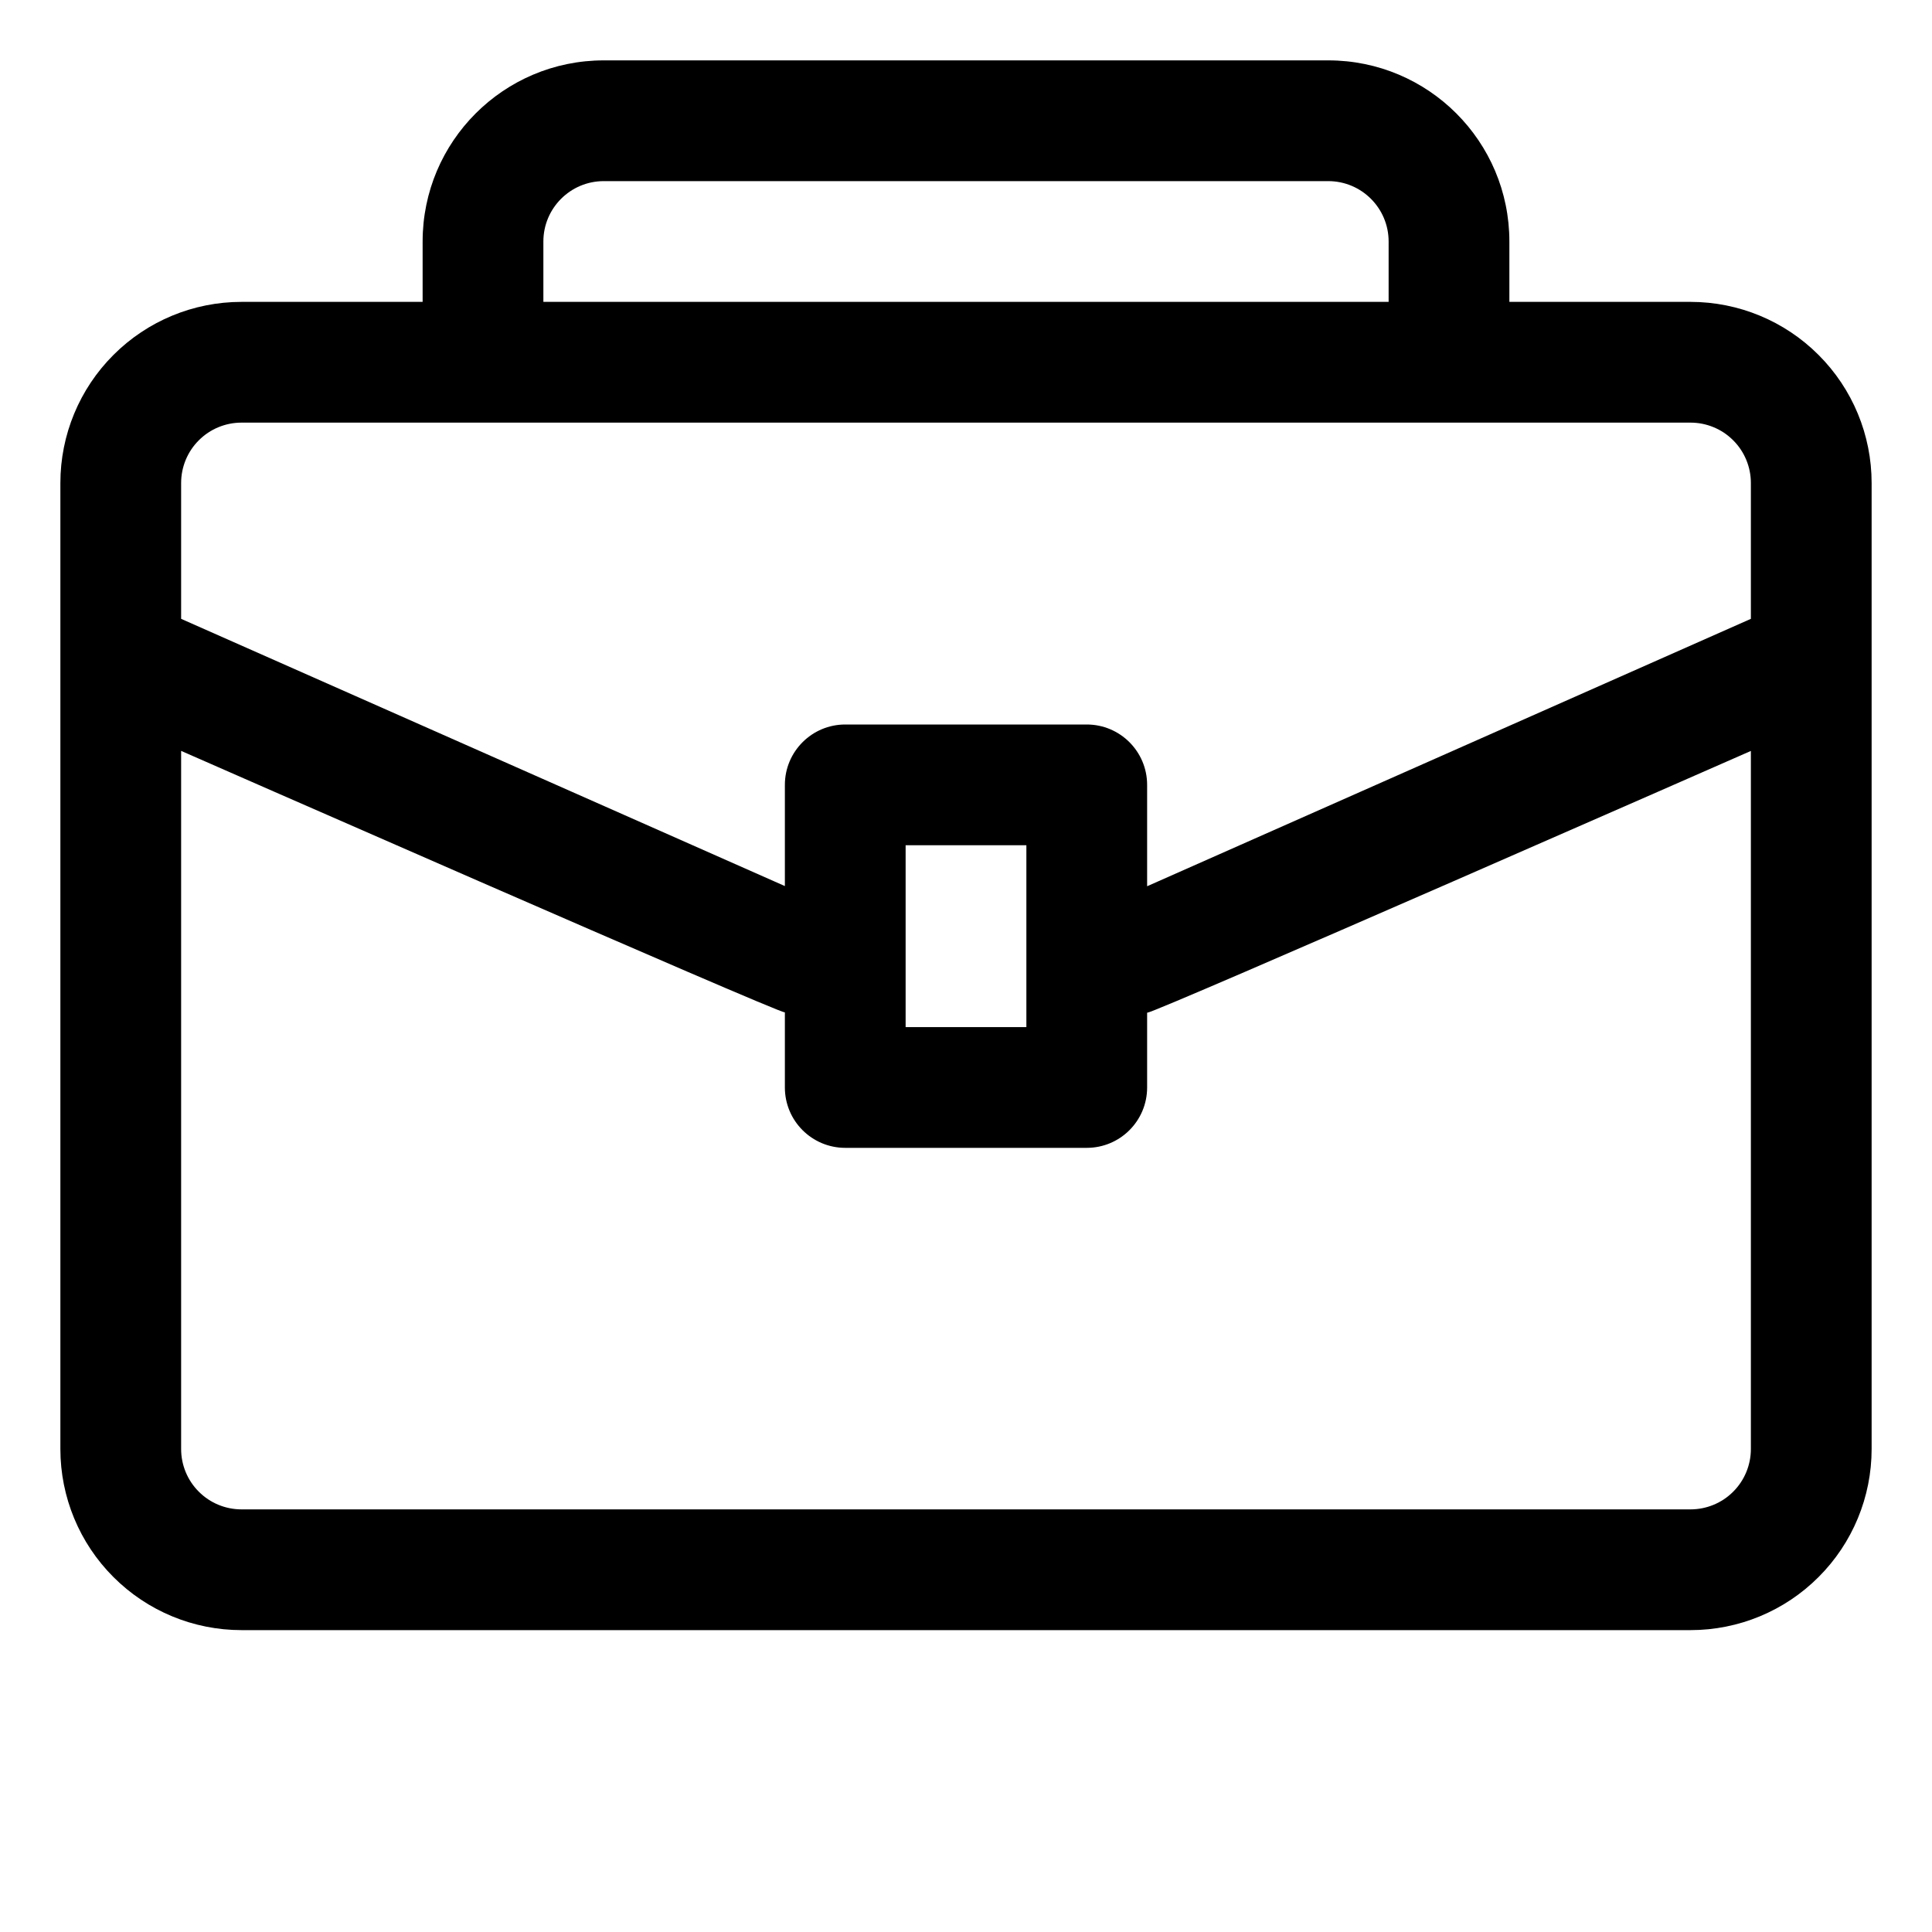 <?xml version="1.0" ?><!DOCTYPE svg  PUBLIC '-//W3C//DTD SVG 1.1//EN'  'http://www.w3.org/Graphics/SVG/1.1/DTD/svg11.dtd'><svg height="100%" style="fill-rule:evenodd;clip-rule:evenodd;stroke-linejoin:round;stroke-miterlimit:2;" version="1.1" viewBox="0 0 32 32" width="100%" xml:space="preserve" xmlns="http://www.w3.org/2000/svg" xmlns:serif="http://www.serif.com/" xmlns:xlink="http://www.w3.org/1999/xlink"><path d="M7,5l-3,-0c-0.796,-0 -1.559,0.316 -2.121,0.879c-0.563,0.562 -0.879,1.325 -0.879,2.121l-0,16c-0,0.796 0.316,1.559 0.879,2.121c0.562,0.563 1.325,0.879 2.121,0.879c5.154,0 18.846,0 24,-0c0.796,0 1.559,-0.316 2.121,-0.879c0.563,-0.562 0.879,-1.325 0.879,-2.121l-0,-16c0,-0.796 -0.316,-1.559 -0.879,-2.121c-0.562,-0.563 -1.325,-0.879 -2.121,-0.879l-3,-0l-0,-1c-0,-1.657 -1.343,-3 -3,-3l-12,0c-1.657,0 -3,1.343 -3,3l-0,1Zm-4,7.437l-0,11.563c-0,0.265 0.105,0.52 0.293,0.707c0.187,0.188 0.442,0.293 0.707,0.293l24,0c0.265,0 0.52,-0.105 0.707,-0.293c0.188,-0.187 0.293,-0.442 0.293,-0.707l0,-11.562c0,-0 -9.857,4.333 -9.995,4.335l-0.005,-0l0,1.239c0,0.553 -0.448,1 -1,1l-4,0c-0.552,0 -1,-0.447 -1,-1l-0,-1.243c-0.136,0 -10,-4.332 -10,-4.332Zm14,1.563l0,3.012c0,0 -2,0 -2,0c-0,0 -0,-3.012 -0,-3.012l2,0Zm12,-3.75l0,-2.25c0,-0.265 -0.105,-0.52 -0.293,-0.707c-0.187,-0.188 -0.442,-0.293 -0.707,-0.293l-24,-0c-0.265,-0 -0.52,0.105 -0.707,0.293c-0.188,0.187 -0.293,0.442 -0.293,0.707l0,2.25l10,4.426l-0,-1.676c0,-0.552 0.448,-1 1,-1l4,-0c0.552,-0 1,0.448 1,1l0,1.679l10,-4.429Zm-6,-5.25l-0,-1c-0,-0.552 -0.448,-1 -1,-1c-0,0 -12,0 -12,0c-0.552,0 -1,0.448 -1,1l-0,1l14,-0Z"/><g id="Icon"/></svg>